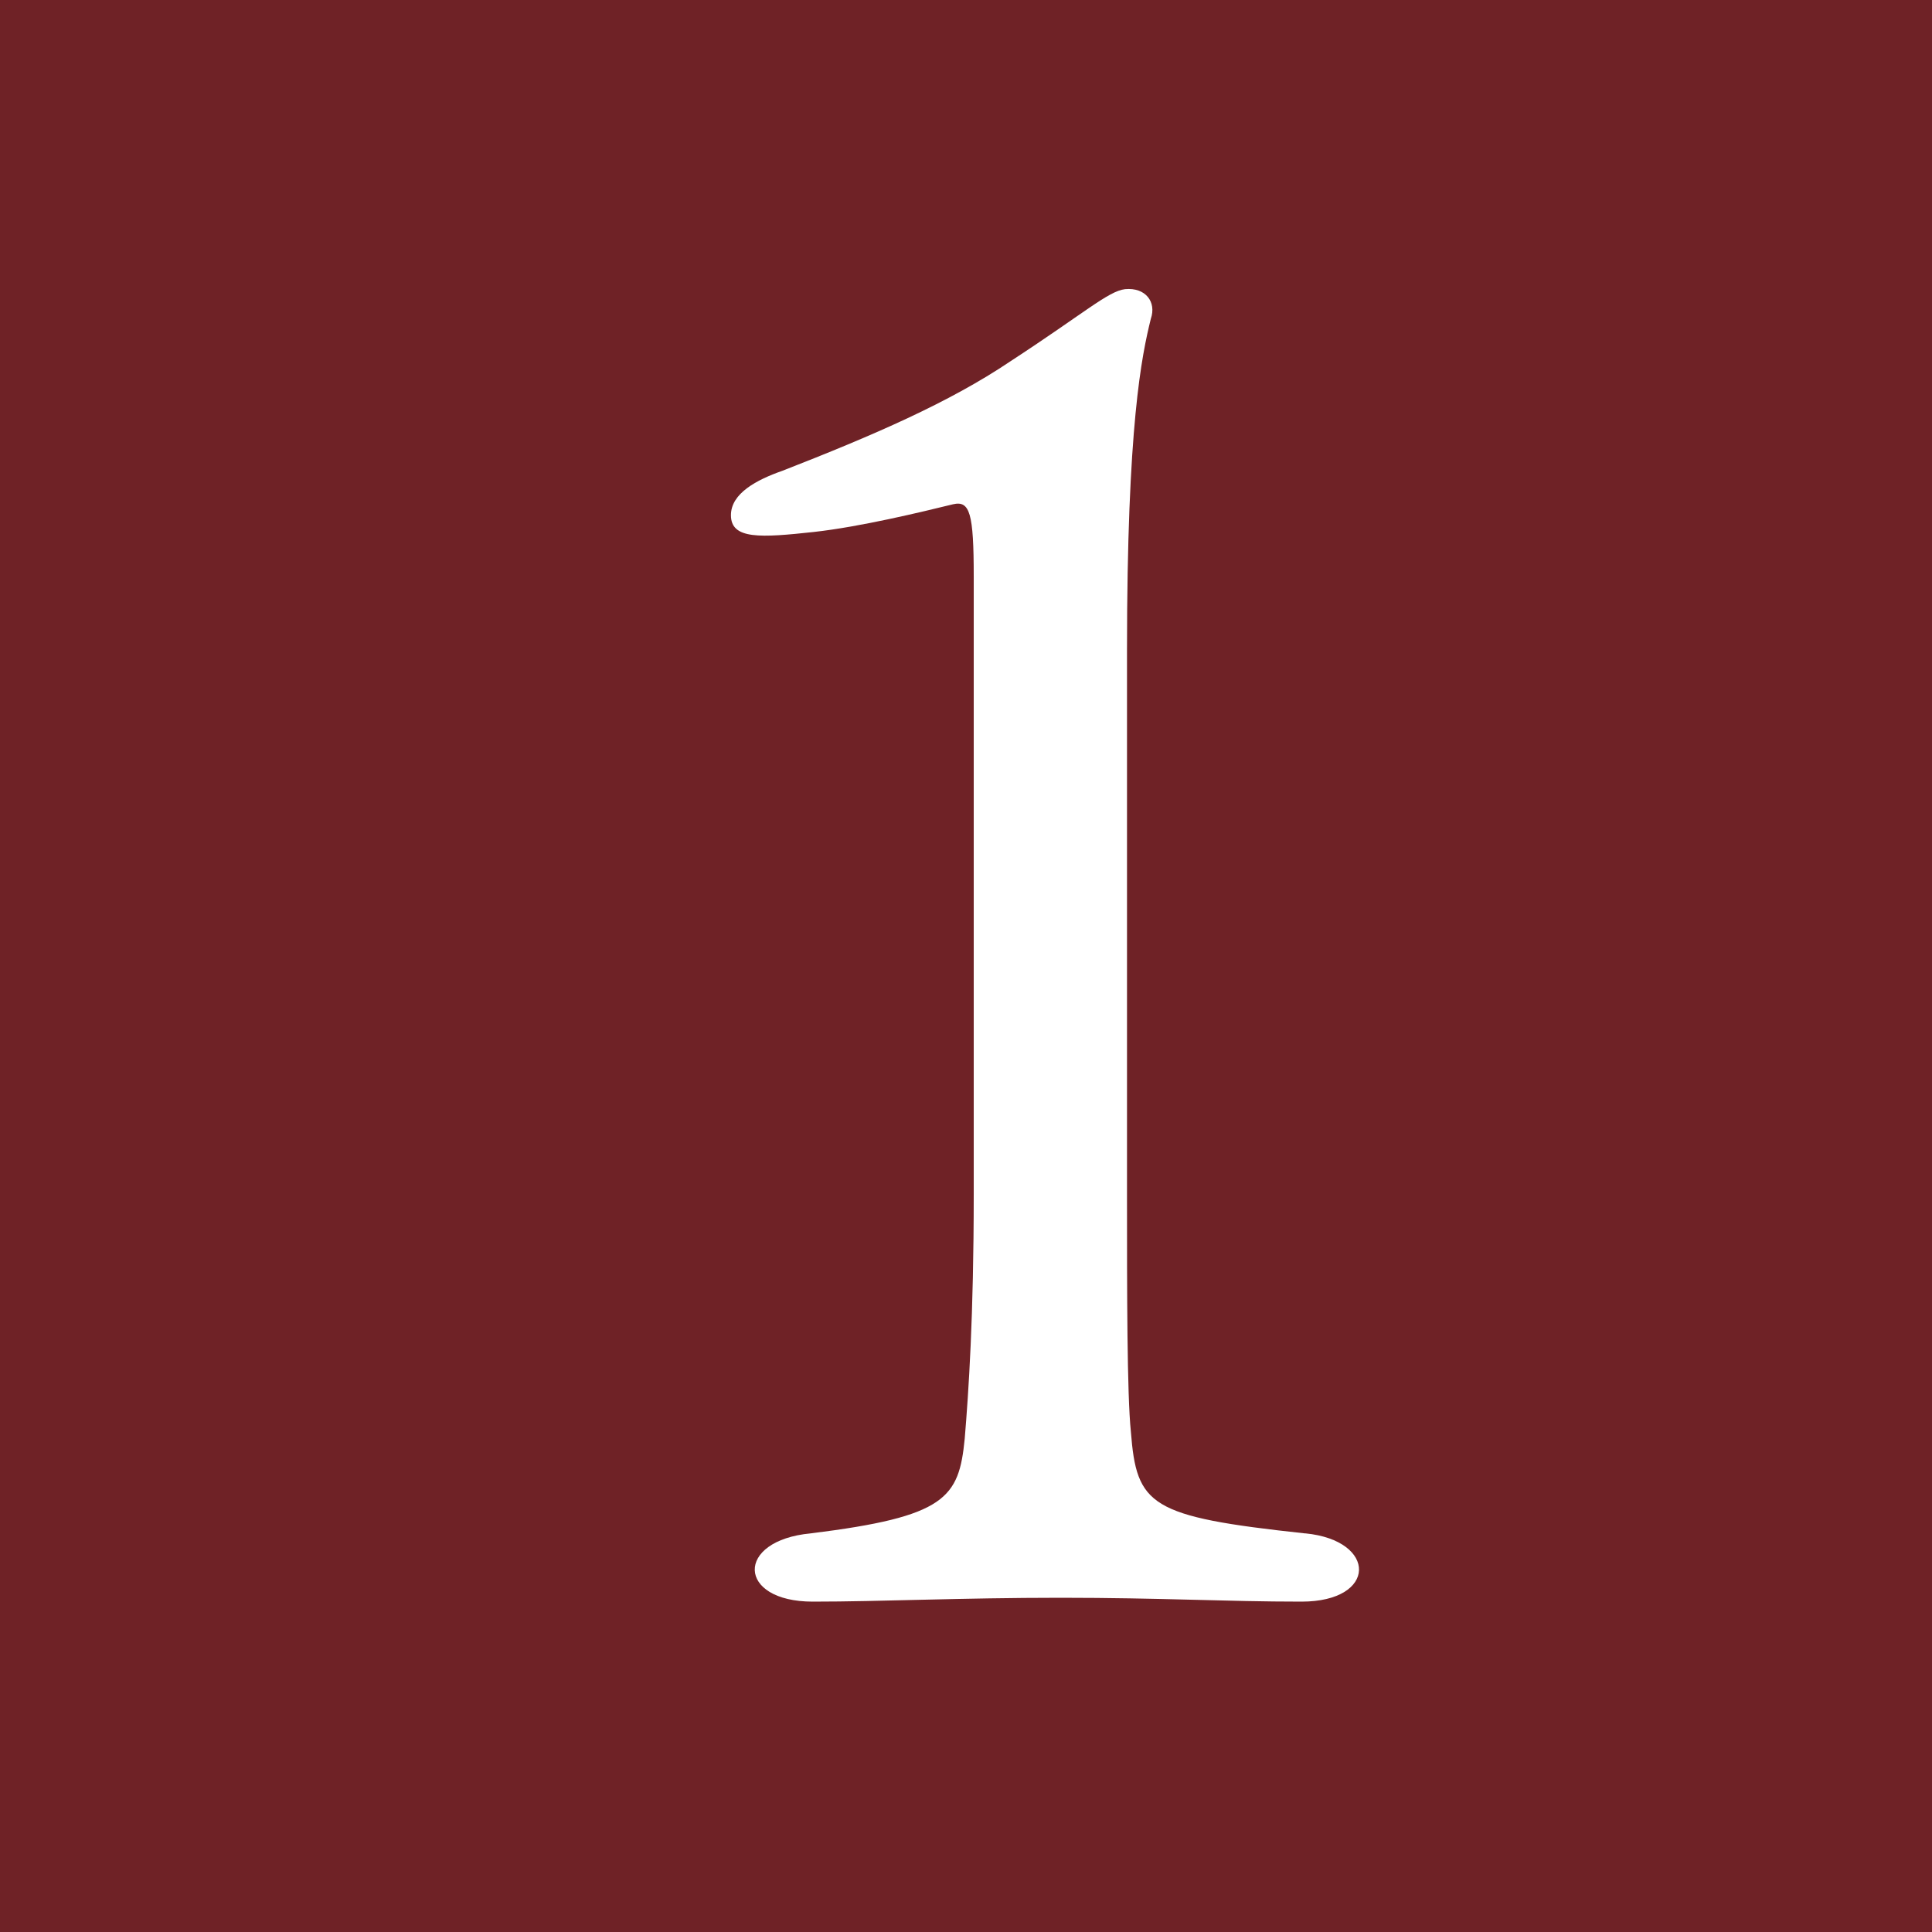 <?xml version="1.0" encoding="UTF-8"?><svg id="_レイヤー_2" xmlns="http://www.w3.org/2000/svg" width="30" height="30" viewBox="0 0 30 30"><defs><style>.cls-1{fill:#fff;}.cls-1,.cls-2{stroke-width:0px;}.cls-2{fill:#6f2226;}</style></defs><g id="_レイヤー_3"><rect class="cls-2" width="30" height="30"/><path class="cls-1" d="M20.27,23.81c1.12.11,1.12,1.06-.06,1.06s-2.18-.06-3.74-.06-2.79.06-3.85.06c-1.18,0-1.21-.95-.03-1.06,2.1-.26,2.3-.55,2.39-1.47.06-.72.14-1.9.14-3.79v-9.6c0-.98-.06-1.18-.32-1.12-.49.12-1.44.35-2.16.43-.83.09-1.29.12-1.29-.26,0-.34.4-.55.8-.69,1.41-.55,2.59-1.06,3.54-1.7,1.15-.75,1.52-1.09,1.78-1.12.32-.03.49.2.4.46-.14.57-.37,1.64-.37,5.15v8.45c0,1.49,0,3.1.06,3.68.09,1.15.29,1.32,2.7,1.58Z"/></g></svg>
